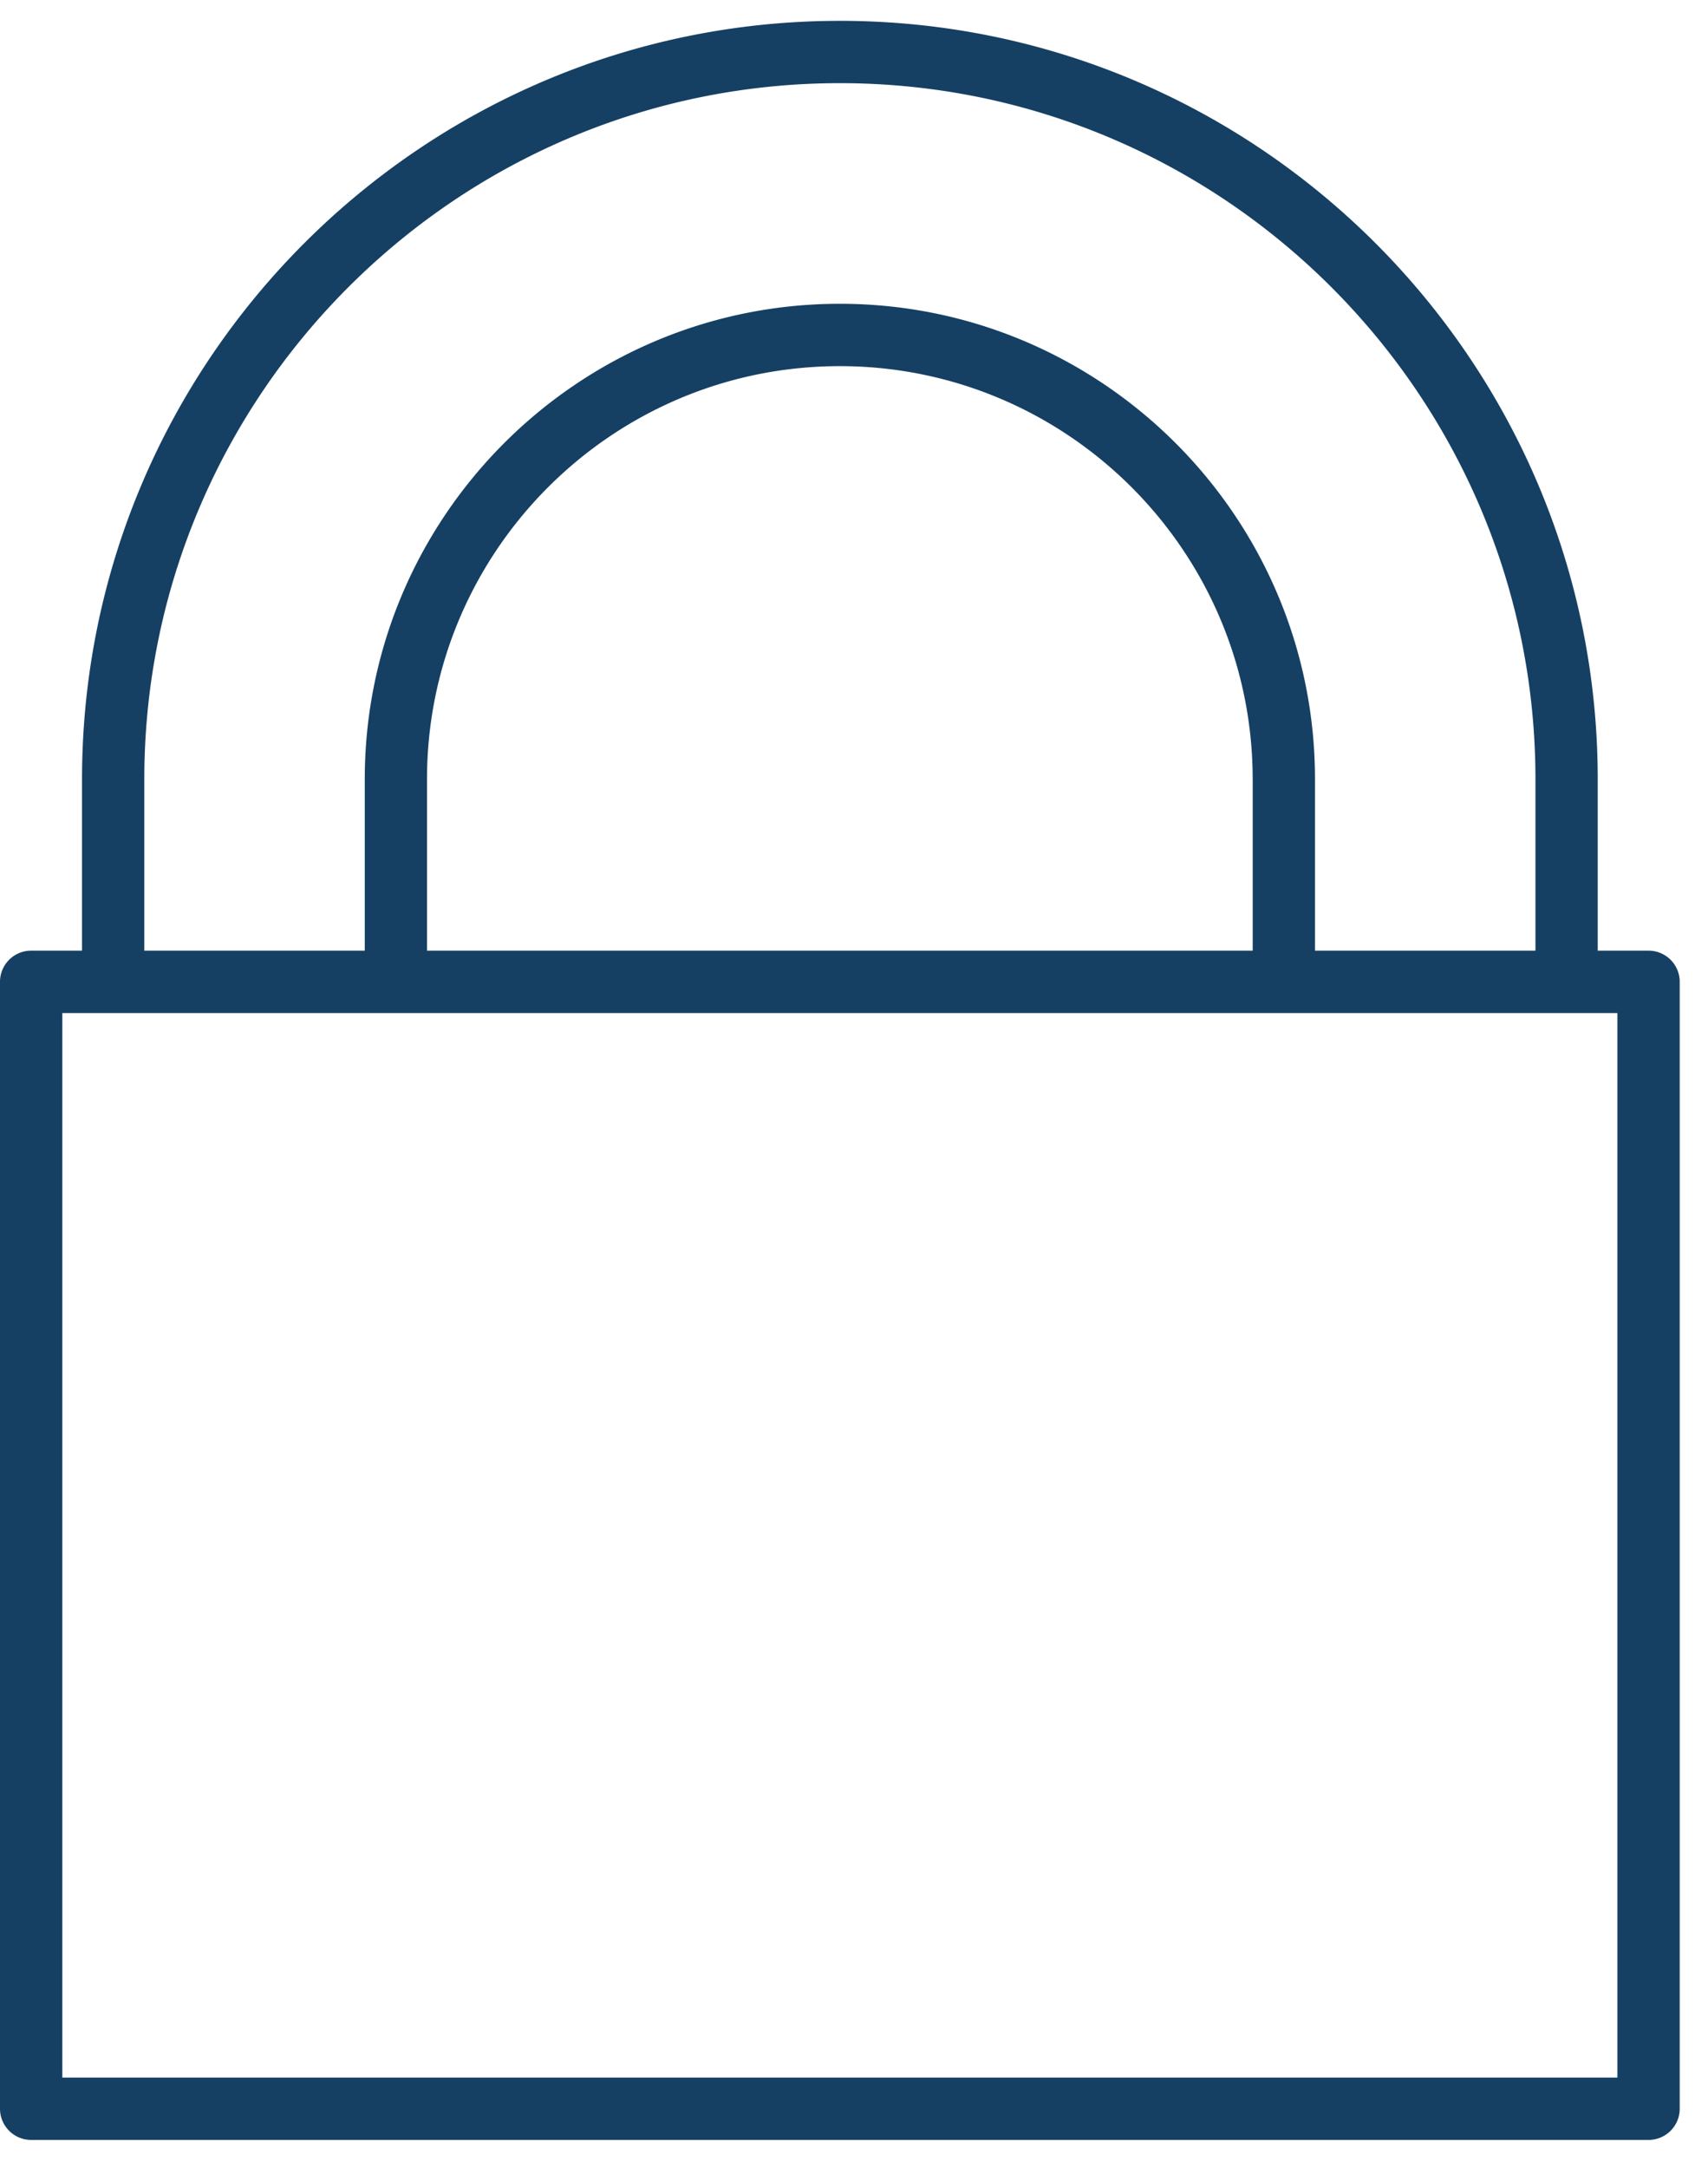 <svg xmlns="http://www.w3.org/2000/svg" width="41" height="52" viewBox="0 0 41 52"><g><g><path fill="#154064" d="M38.825 24.3v25.535H1.496V24.3zm-8.754-5.607v4.111H10.25v-4.111c0-5.465 4.445-9.91 9.91-9.91 5.464 0 9.91 4.445 9.91 9.91zm-26.607 0c0-9.207 7.49-16.698 16.697-16.698 9.206 0 16.697 7.49 16.697 16.698v4.111h-5.292v-4.111c0-6.29-5.116-11.406-11.405-11.406-6.29 0-11.405 5.117-11.405 11.406v4.111H3.464zM20.161.5C10.129.5 1.969 8.66 1.969 18.693v4.111H.749a.747.747 0 0 0-.749.748v27.03c0 .414.335.749.748.749h38.825a.748.748 0 0 0 .748-.748V23.552a.747.747 0 0 0-.748-.748h-1.22v-4.111C38.353 8.66 30.193.5 20.161.5z"/></g></g></svg>